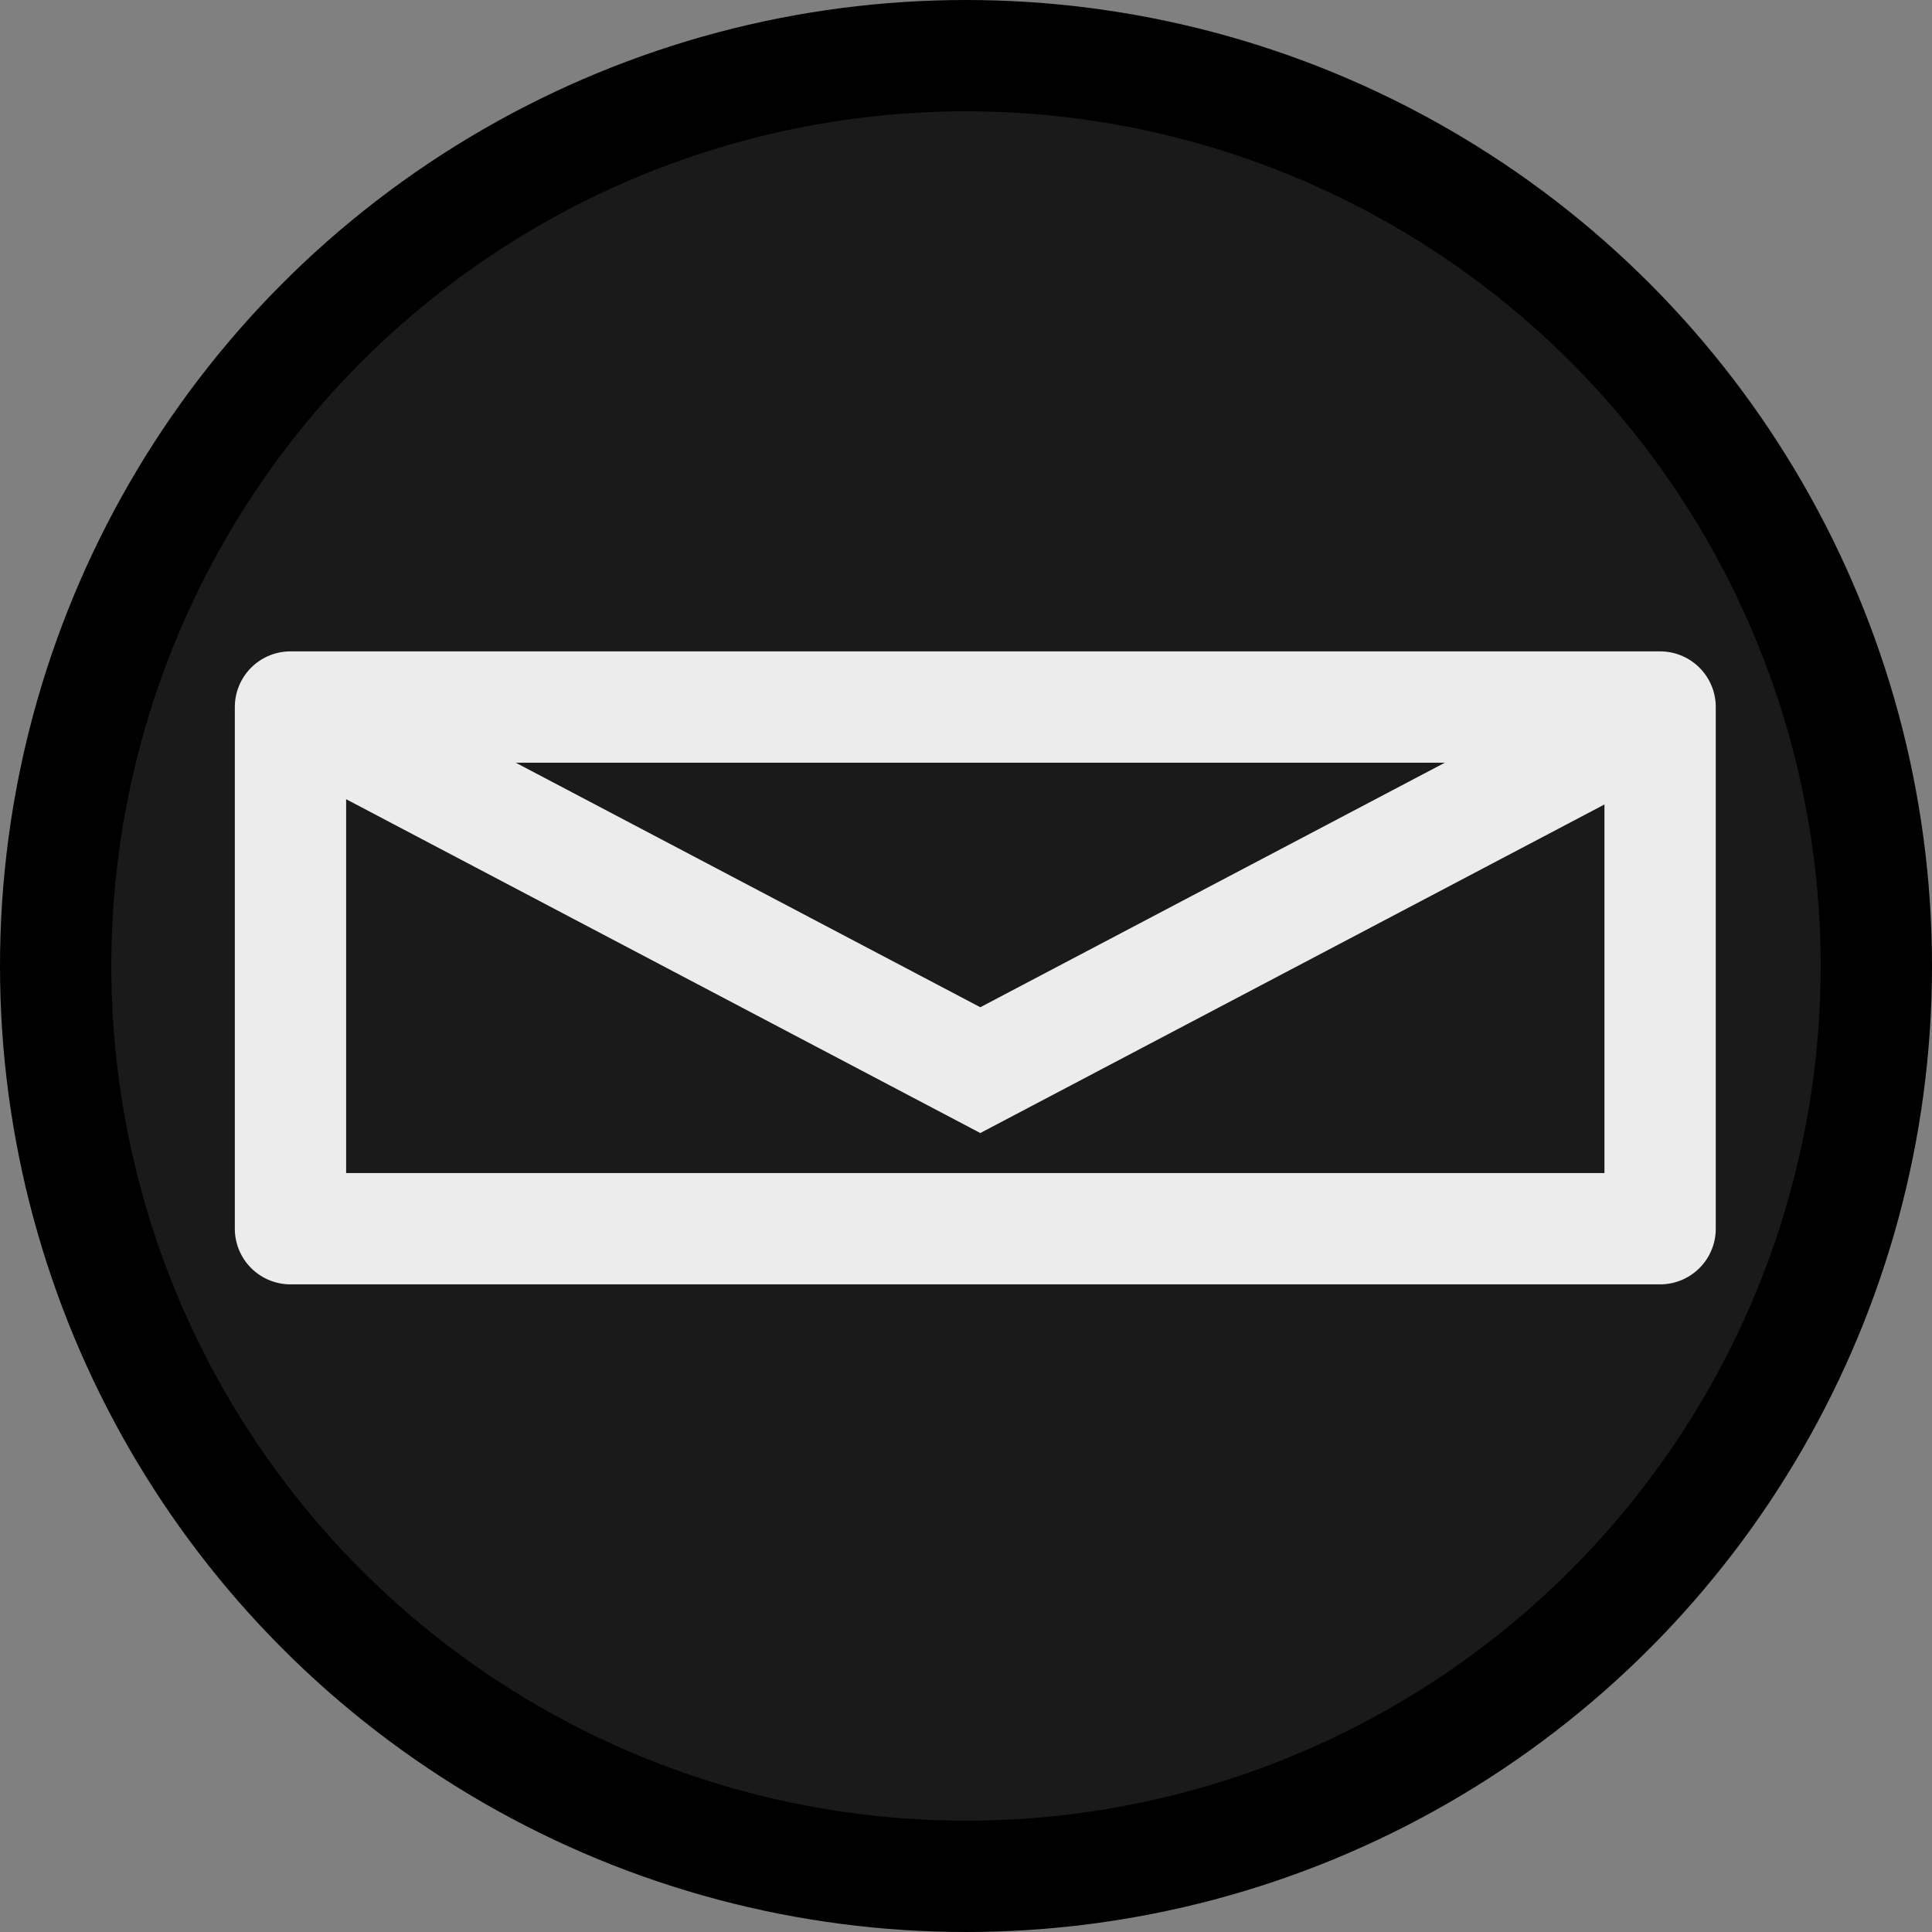 <?xml version="1.0" encoding="UTF-8" standalone="no"?>
<!-- Created with Inkscape (http://www.inkscape.org/) -->

<svg
   width="34.712mm"
   height="34.712mm"
   viewBox="0 0 34.712 34.712"
   version="1.1"
   id="svg1"
   inkscape:version="1.4.1 (1:1.4.1+202503302257+93de688d07)"
   sodipodi:docname="envelope_icon.svg"
   xmlns:inkscape="http://www.inkscape.org/namespaces/inkscape"
   xmlns:sodipodi="http://sodipodi.sourceforge.net/DTD/sodipodi-0.dtd"
   xmlns="http://www.w3.org/2000/svg"
   xmlns:svg="http://www.w3.org/2000/svg">
  <rect x="0" y="0" width="34.712" height="34.712" fill="#808080" stroke="none"/>
  <sodipodi:namedview
     id="namedview1"
     pagecolor="#ffffff"
     bordercolor="#666666"
     borderopacity="1.0"
     inkscape:showpageshadow="2"
     inkscape:pageopacity="0.0"
     inkscape:pagecheckerboard="0"
     inkscape:deskcolor="#d1d1d1"
     inkscape:document-units="mm"
     inkscape:zoom="2.3946128"
     inkscape:cx="120.26997"
     inkscape:cy="100.43377"
     inkscape:window-width="1920"
     inkscape:window-height="1057"
     inkscape:window-x="1600"
     inkscape:window-y="0"
     inkscape:window-maximized="1"
     inkscape:current-layer="layer1" />
  <defs
     id="defs1" />
  <g
     inkscape:label="Layer 1"
     inkscape:groupmode="layer"
     id="layer1"
     transform="translate(-122.988,-80.12)">
    <circle
       style="fill:#1a1a1a;stroke:#000000;stroke-width:2;stroke-linecap:square;stroke-linejoin:round;paint-order:stroke fill markers"
       id="path2"
       cx="140.344"
       cy="97.476"
       r="16.356" />
    <rect
       style="fill:none;stroke:#ececec;stroke-width:2;stroke-linecap:square;stroke-linejoin:round;paint-order:stroke fill markers"
       id="rect1"
       width="24.608"
       height="9.373"
       x="128.207"
       y="92.823" />
    <path
       style="fill:none;stroke:#ececec;stroke-width:2;stroke-linecap:butt;stroke-linejoin:miter;stroke-opacity:1"
       d="m 128.207,92.823 12.394,6.524 12.213,-6.429"
       id="path1" />
  </g>
</svg>
